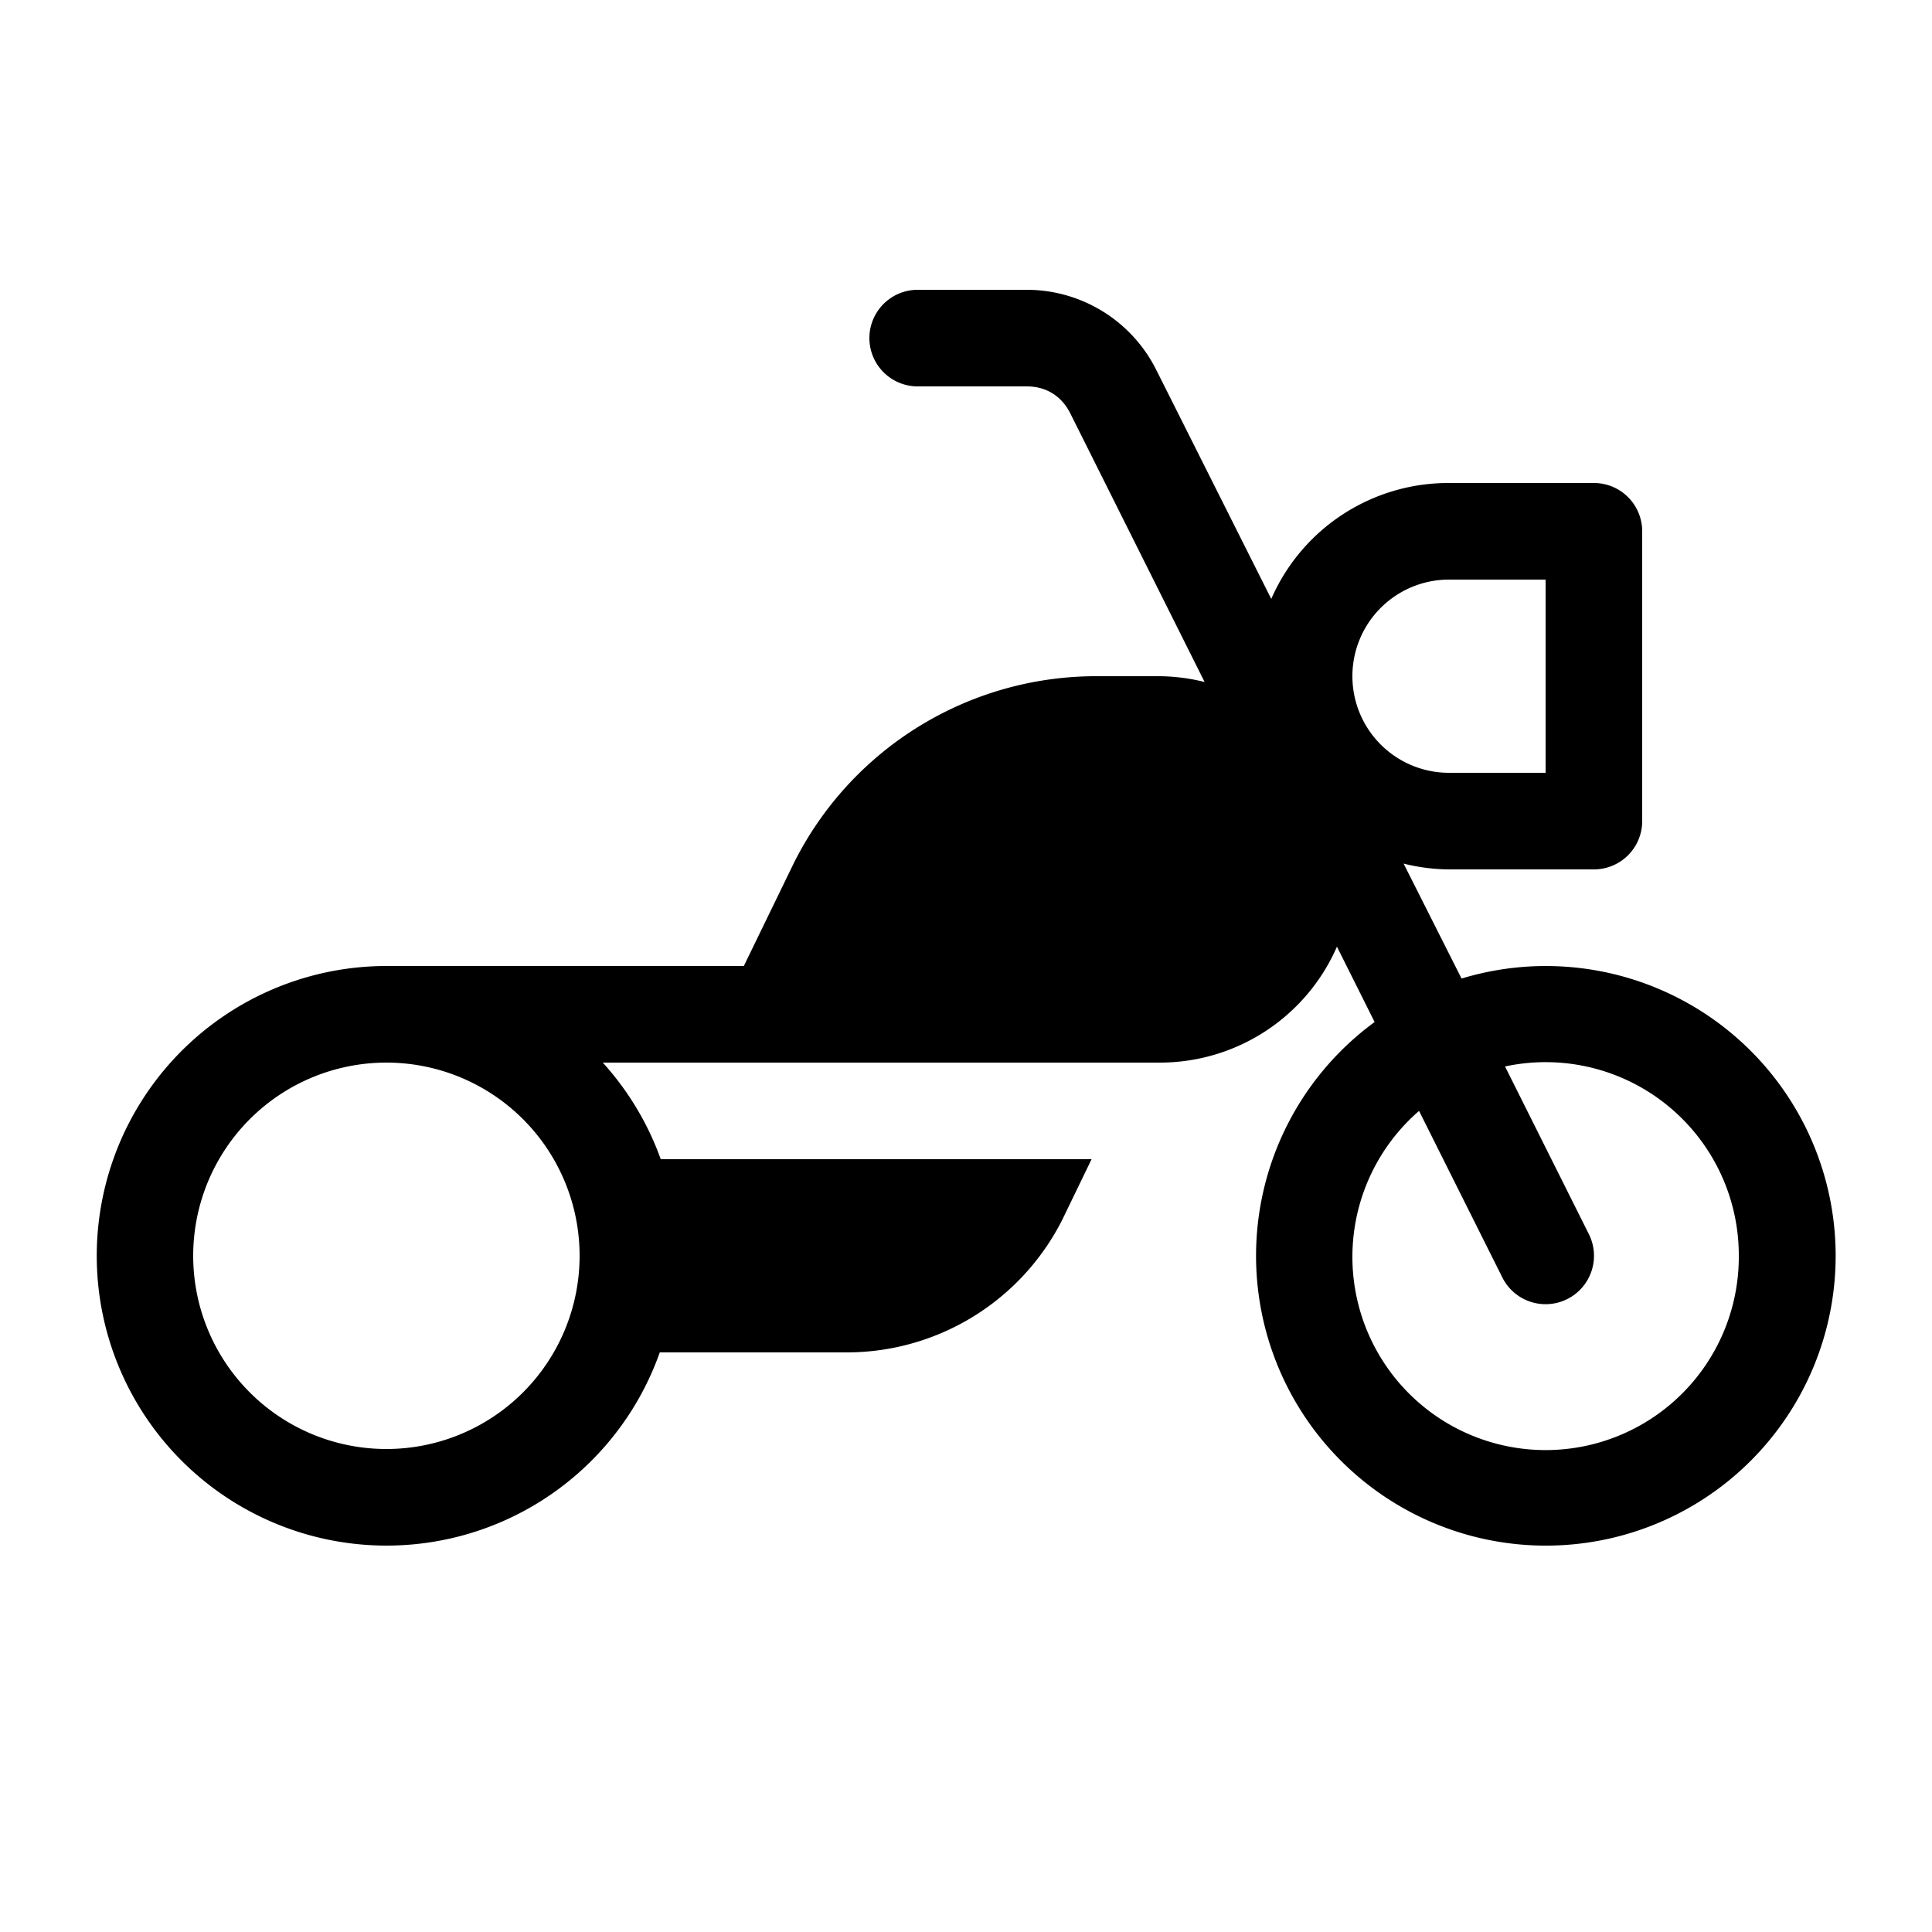 <svg width="20" height="20" viewBox="0 0 20 20" xmlns="http://www.w3.org/2000/svg"><path d="M9.5 3a.5.5 0 0 0 0 1h1.13c.2 0 .36.1.45.28l1.39 2.78A2 2 0 0 0 12 7h-.65a3.5 3.5 0 0 0-3.13 1.93L7.7 10H4a3 3 0 1 0 2.83 4h1.93A2.5 2.5 0 0 0 11 12.62l.3-.62H6.84a3 3 0 0 0-.6-1H12a2 2 0 0 0 1.84-1.2l.39.78a3 3 0 1 0 .9-.45l-.6-1.19A2 2 0 0 0 15 9h1.5a.5.5 0 0 0 .5-.5v-3a.5.5 0 0 0-.5-.5H15a2 2 0 0 0-1.84 1.2l-1.19-2.37A1.5 1.5 0 0 0 10.63 3H9.5Zm5.19 8.5.86 1.72a.5.5 0 1 0 .9-.44l-.87-1.74A2 2 0 0 1 18 13a2 2 0 1 1-3.31-1.5ZM14 7a1 1 0 0 1 1-1h1v2h-1a1 1 0 0 1-1-1ZM2 13a2 2 0 1 1 4 0 2 2 0 0 1-4 0Z"/></svg>